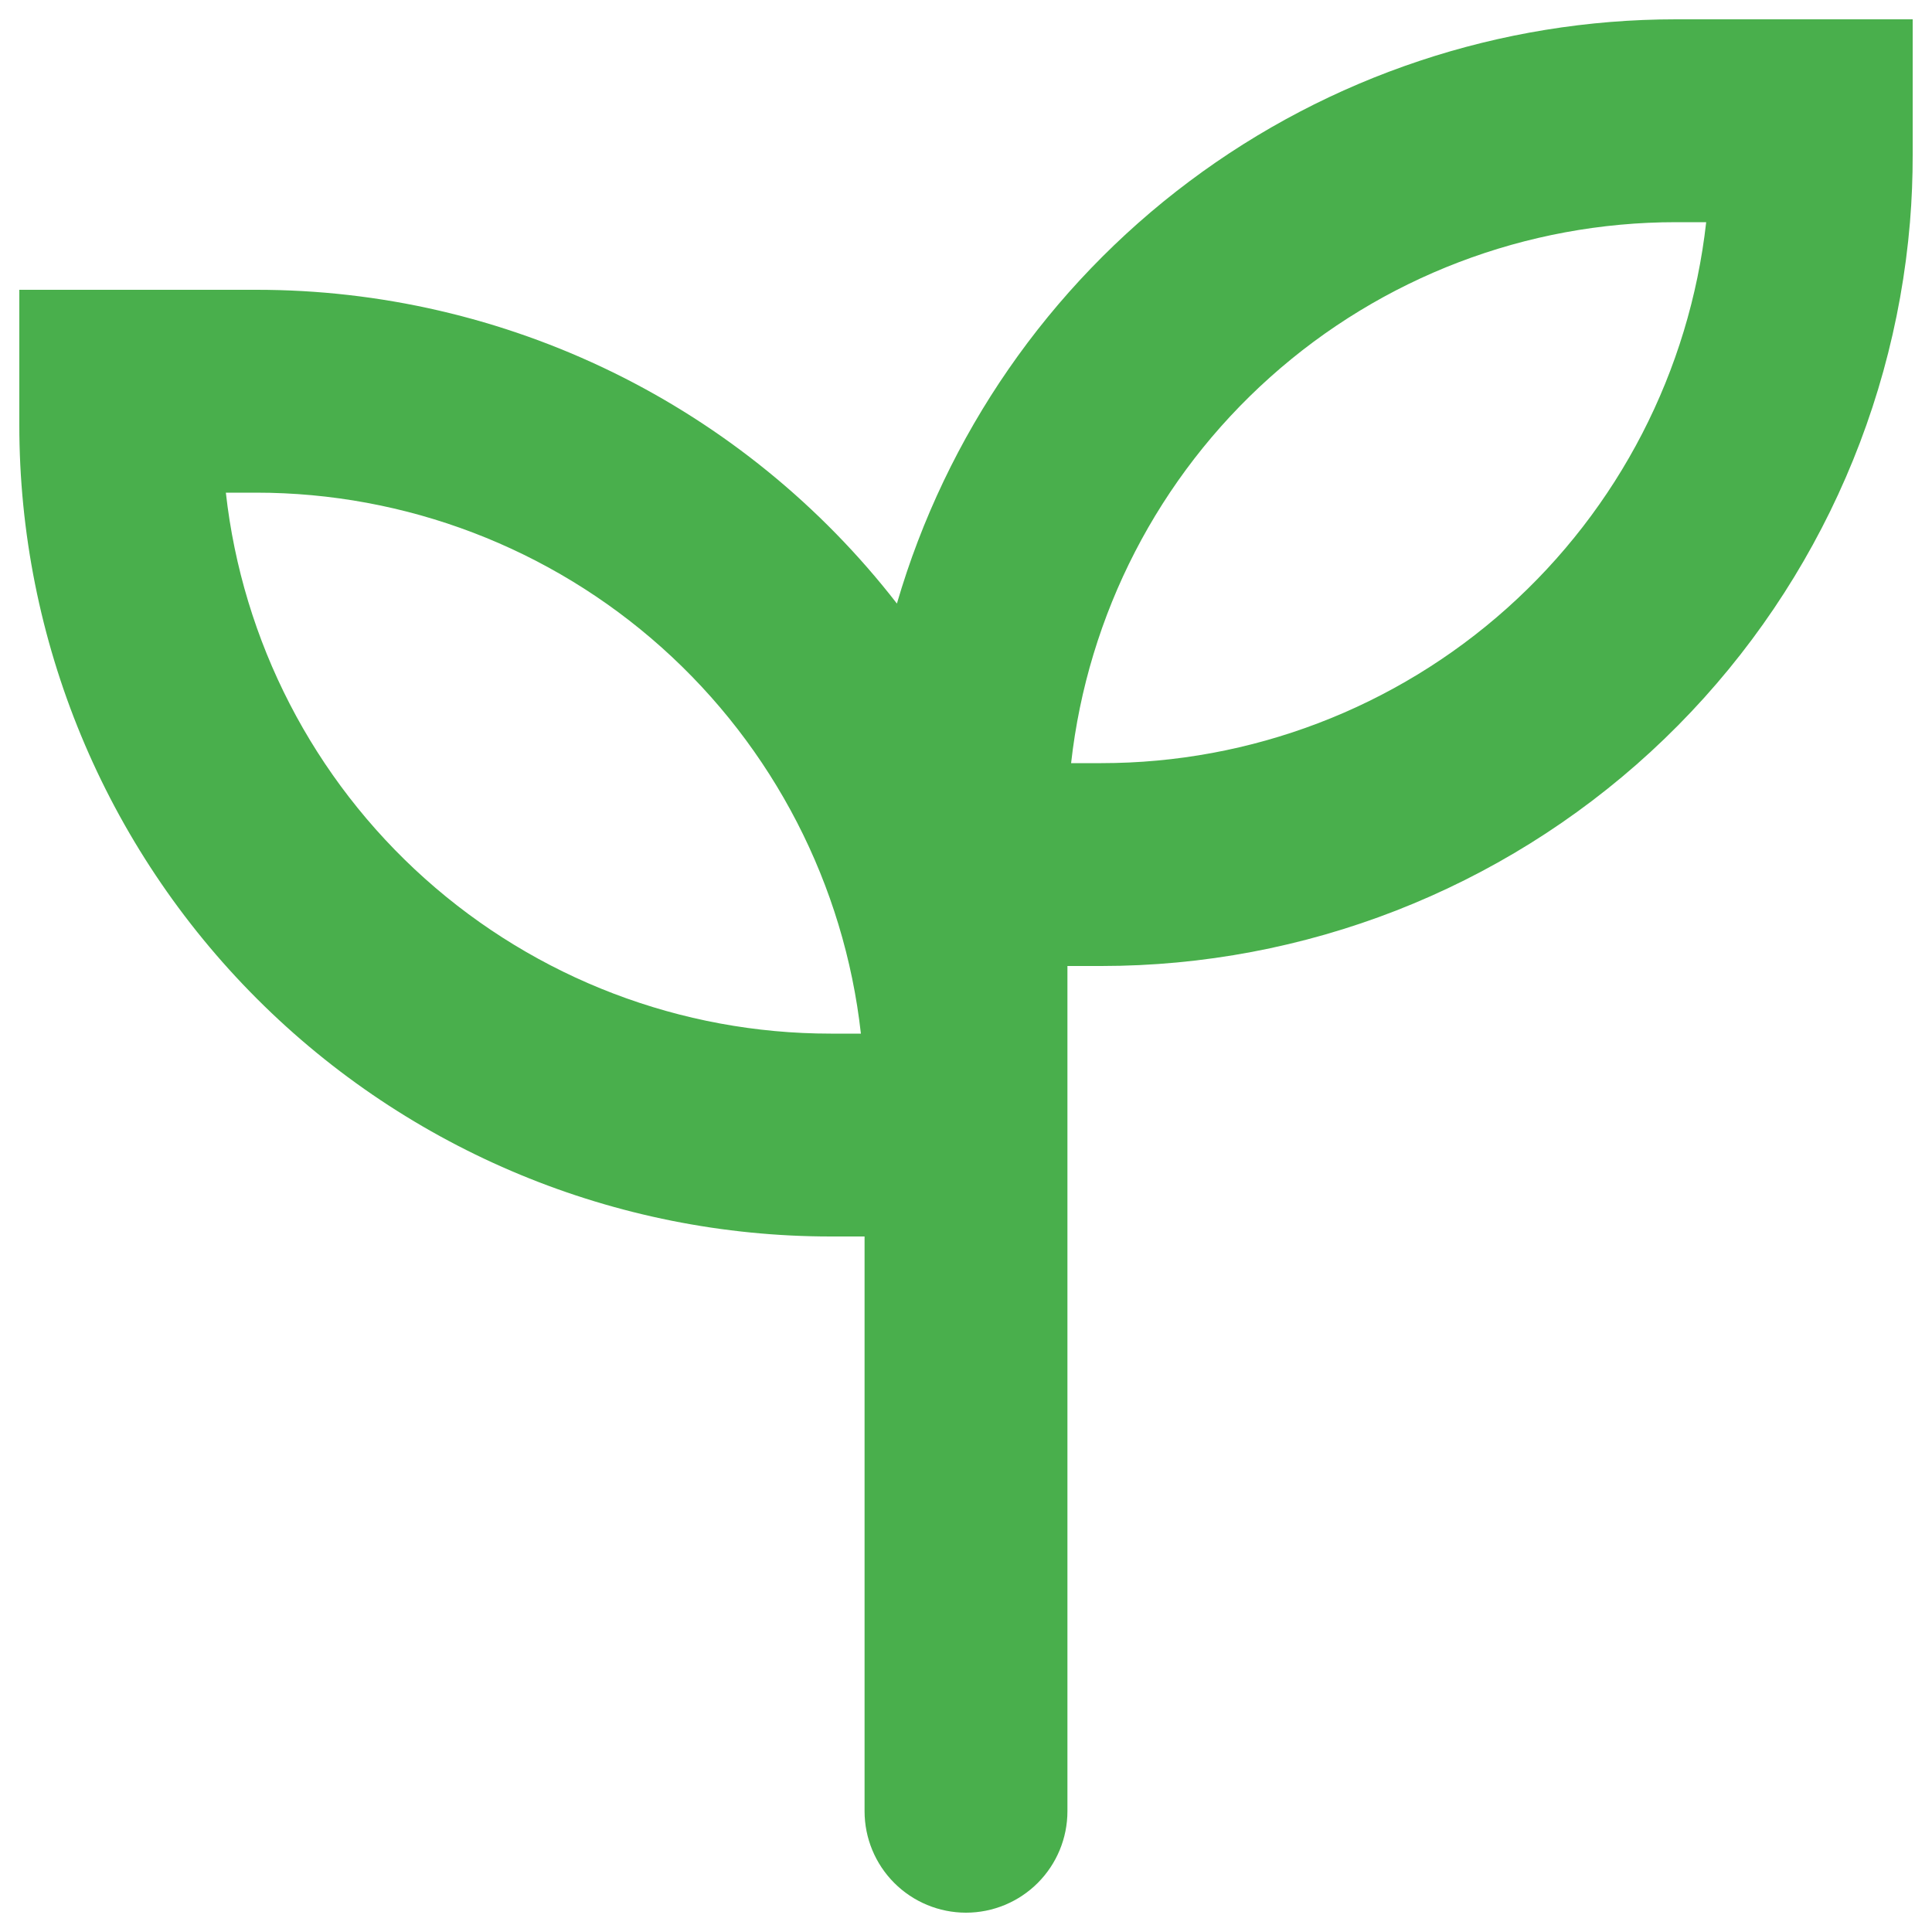<?xml version="1.0" encoding="UTF-8"?> <svg xmlns="http://www.w3.org/2000/svg" width="50" height="50" viewBox="0 0 50 50" fill="none"><path fill-rule="evenodd" clip-rule="evenodd" d="M49.43 5.75C49.478 5.168 49.501 4.584 49.5 4V0.5H43.375C38.831 0.499 34.409 1.973 30.773 4.699C27.137 7.425 24.484 11.257 23.212 15.62C21.25 13.09 18.736 11.043 15.861 9.635C12.985 8.228 9.826 7.497 6.625 7.5H0.5V11C0.5 16.57 2.712 21.911 6.651 25.849C10.589 29.788 15.931 32 21.5 32H22.375V46.875C22.375 47.571 22.652 48.239 23.144 48.731C23.636 49.223 24.304 49.5 25 49.5C25.696 49.5 26.364 49.223 26.856 48.731C27.348 48.239 27.625 47.571 27.625 46.875V25H28.5C33.767 25.001 38.842 23.022 42.719 19.457C46.596 15.891 48.991 10.999 49.43 5.75ZM27.72 19.75C28.15 15.899 29.985 12.342 32.873 9.76C35.761 7.177 39.5 5.749 43.375 5.75H44.156C43.725 9.601 41.89 13.158 39.002 15.74C36.114 18.323 32.375 19.751 28.5 19.75H27.72ZM6.625 12.75C10.5 12.749 14.239 14.177 17.127 16.76C20.015 19.343 21.85 22.899 22.28 26.75H21.5C17.625 26.751 13.886 25.323 10.998 22.74C8.11 20.157 6.275 16.601 5.845 12.75H6.625Z" fill="#49AF4C"></path></svg> 